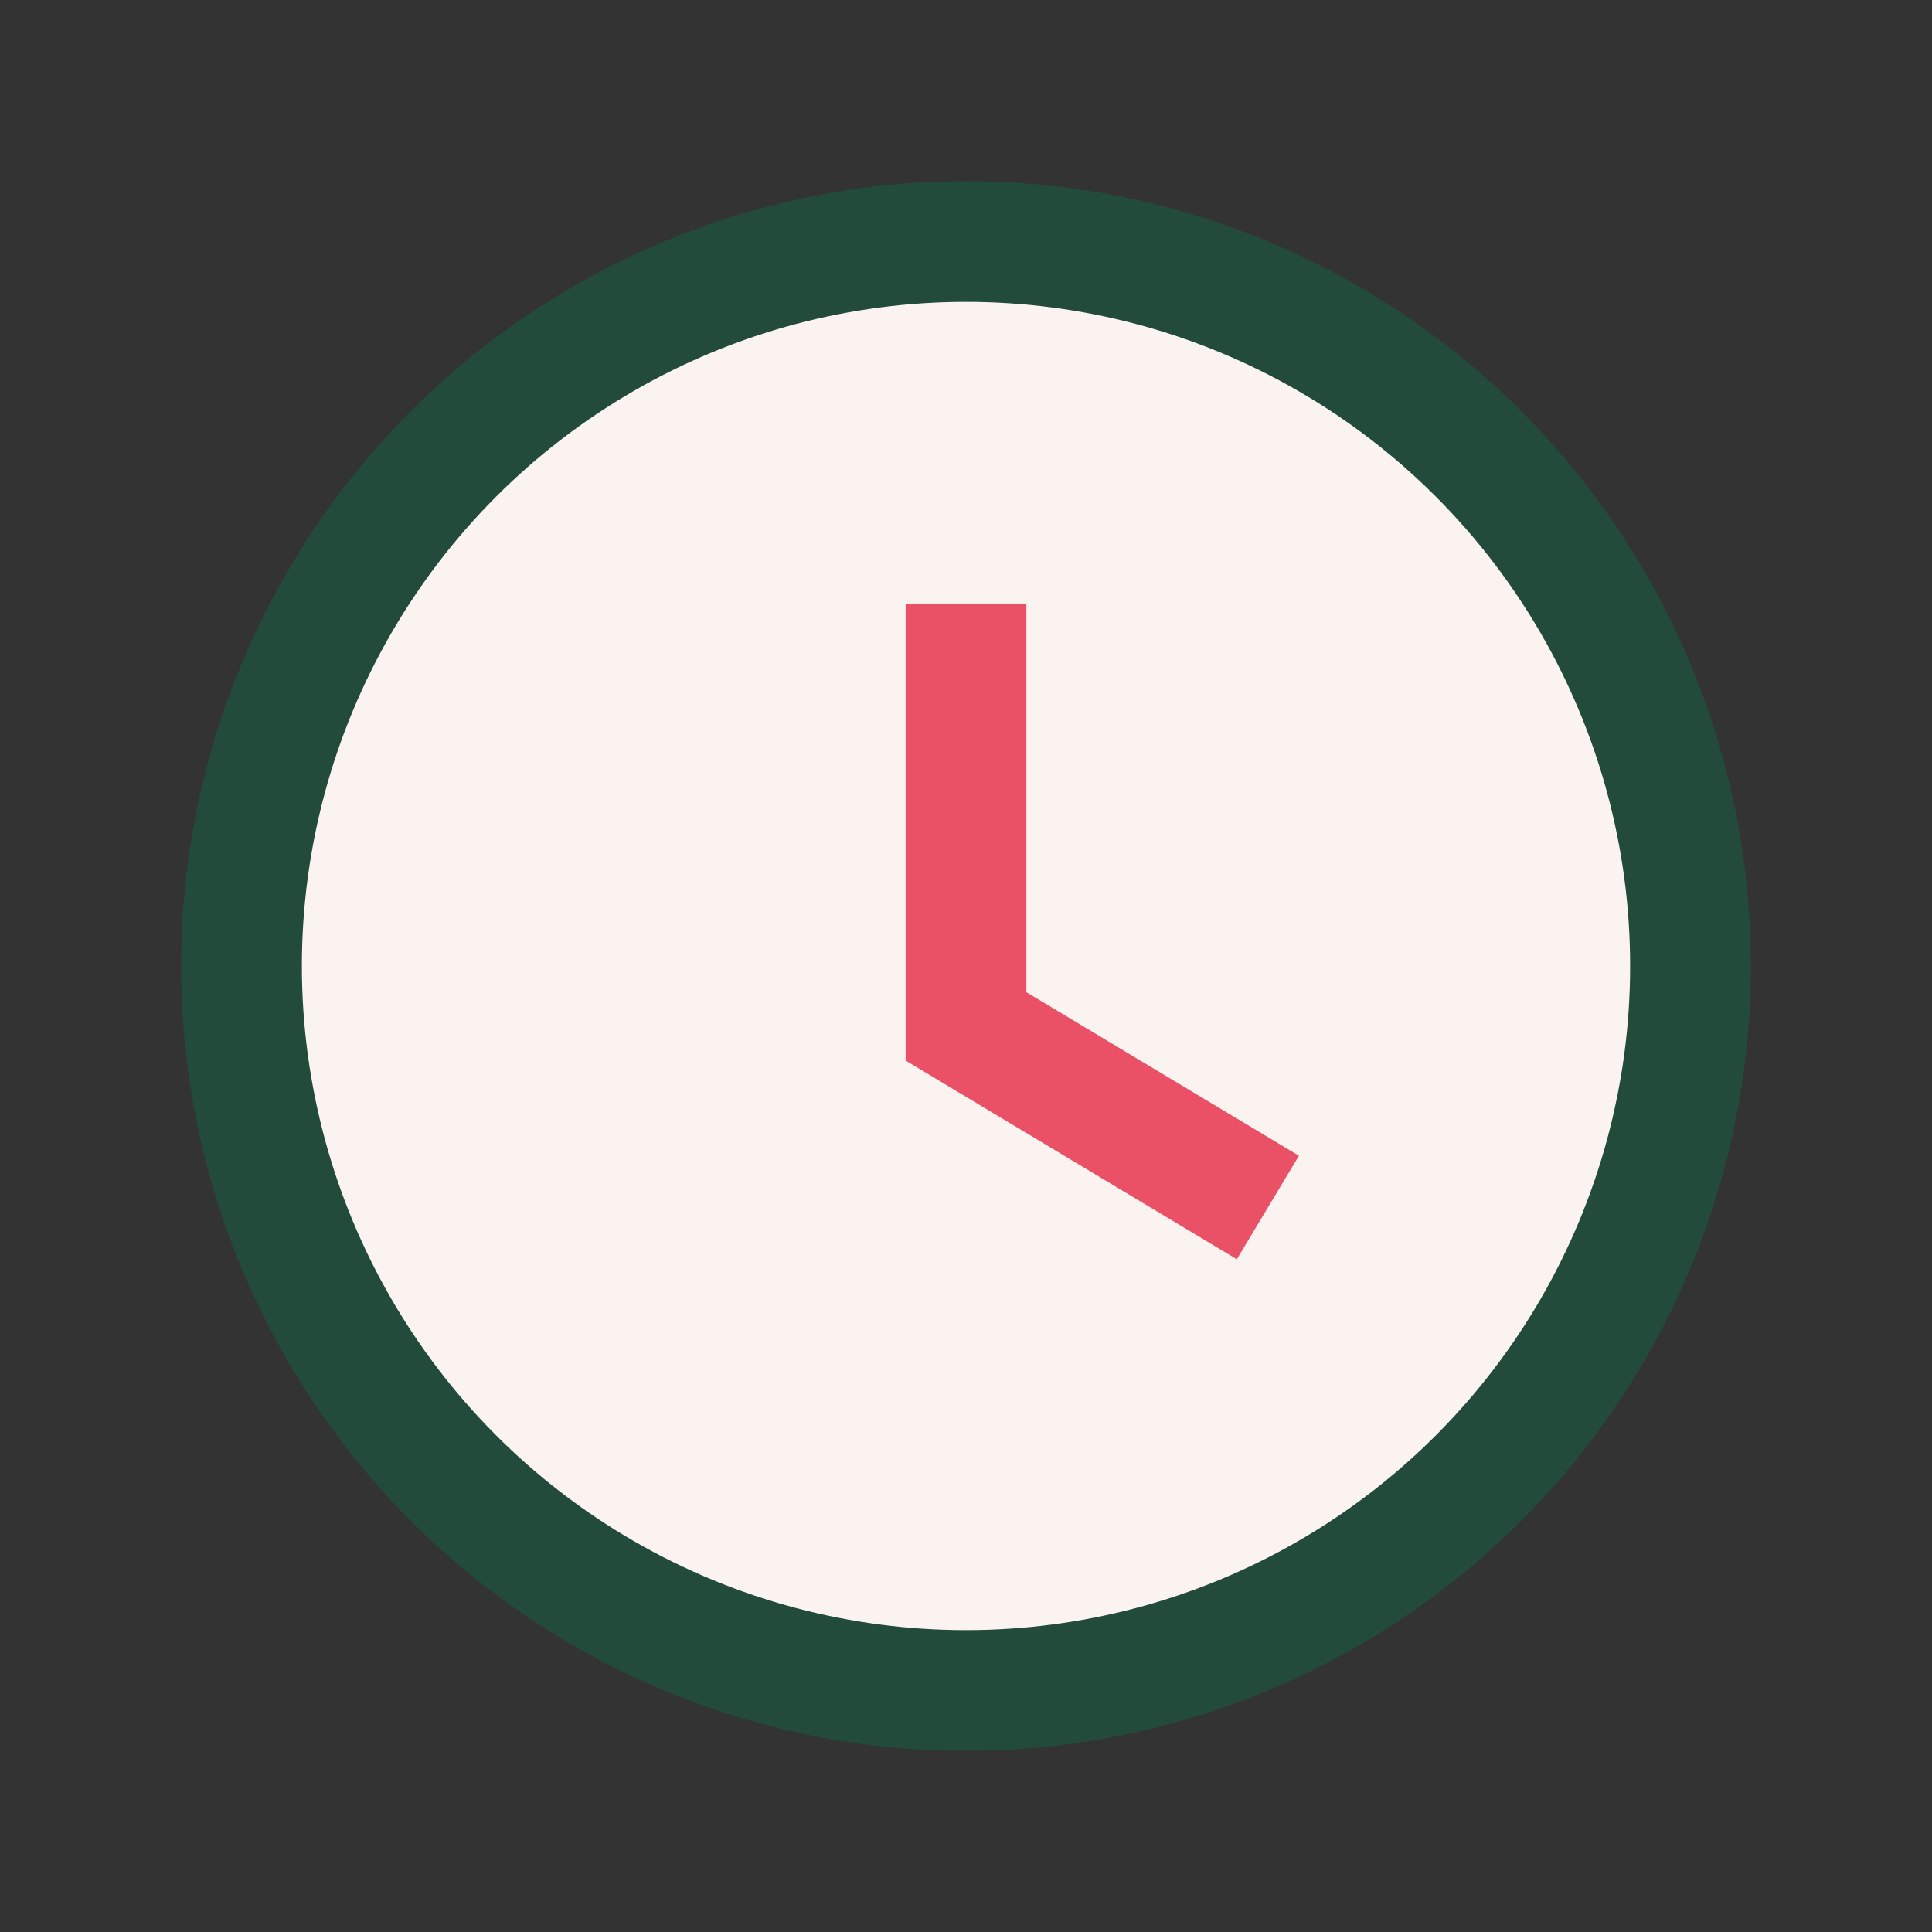 <?xml version="1.0" encoding="UTF-8"?>
<svg xmlns="http://www.w3.org/2000/svg" width="32" height="32" viewBox="0 0 32 32"><rect x="0" y="0" width="32" height="32" fill="#333333" stroke="none"/><circle cx="16" cy="16" r="12" fill="#FAF3F0" stroke="#224B3B" stroke-width="2"/><path d="M16 10v7l5 3" stroke="#EA5167" stroke-width="2" fill="none"/></svg>